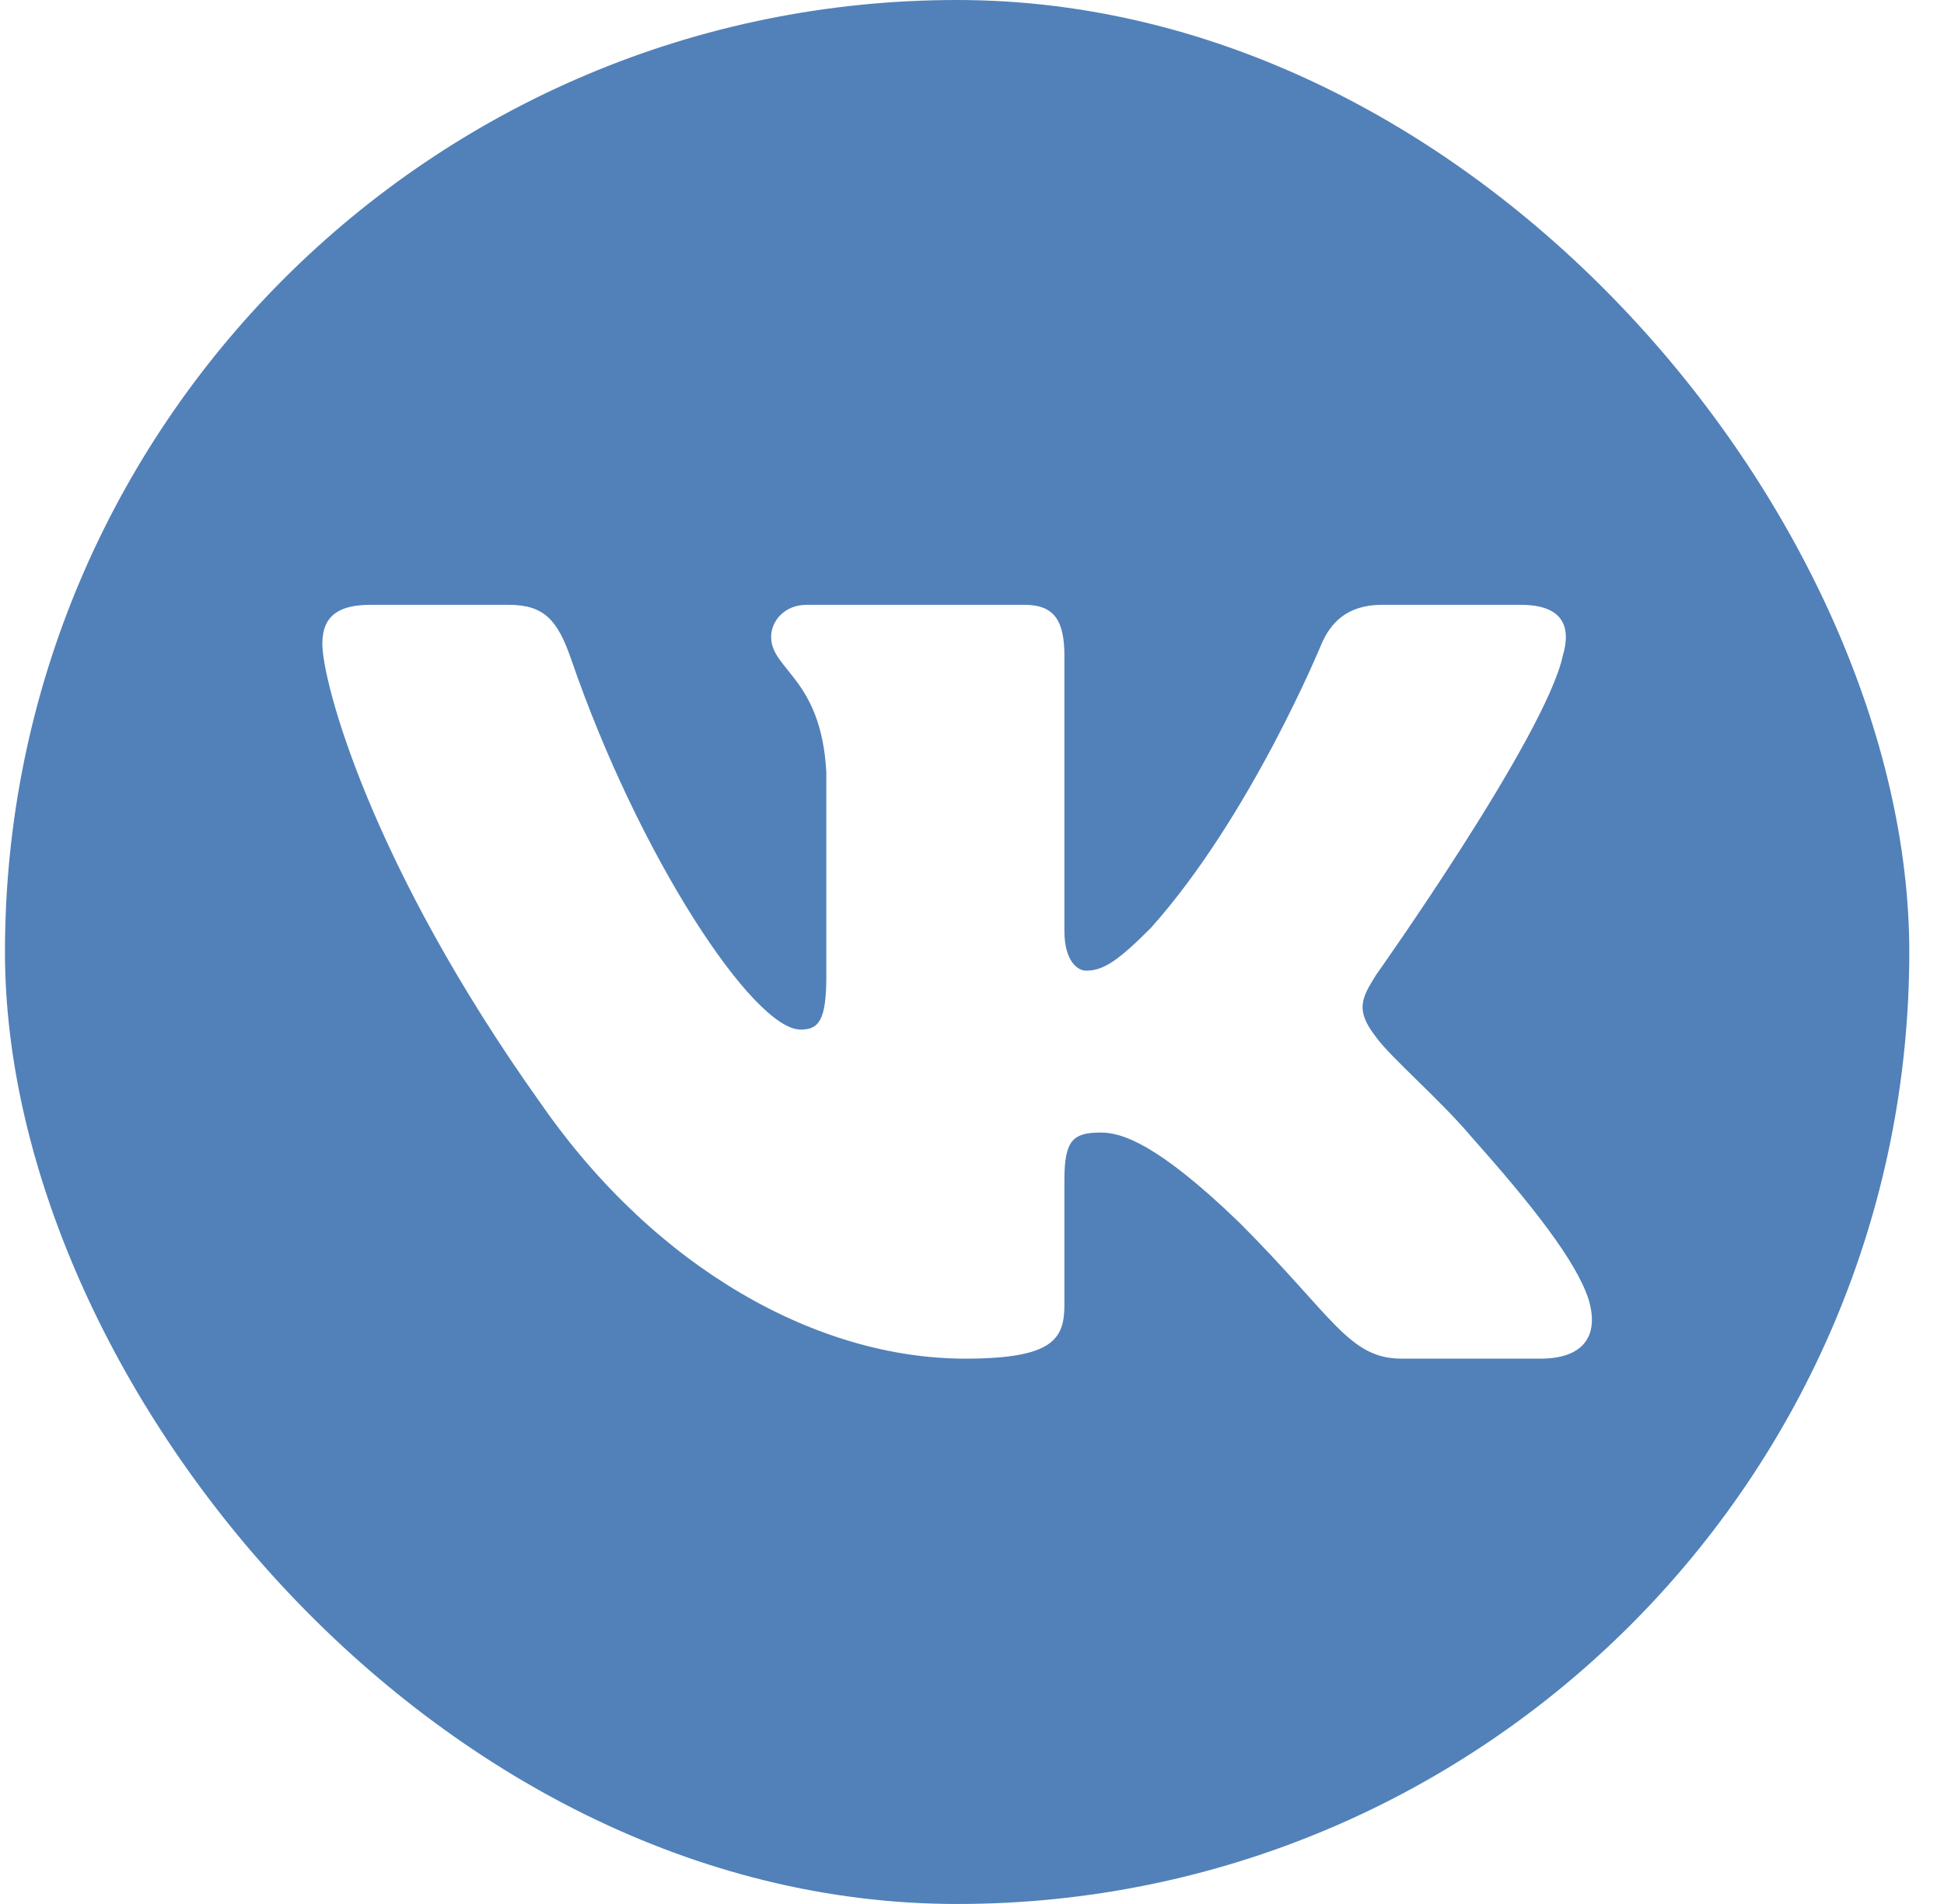 <?xml version="1.0" encoding="UTF-8"?>
<svg xmlns="http://www.w3.org/2000/svg" width="49" height="48" viewBox="0 0 49 48" fill="none">
  <rect width="49" height="48" fill="#F5F5F5"></rect>
  <rect width="412" height="300" transform="translate(-44 -60)" fill="white"></rect>
  <g clip-path="url(#clip0_1_3672)">
    <rect x="0.125" width="48" height="48" rx="24" fill="#5181B8"></rect>
    <path fill-rule="evenodd" clip-rule="evenodd" d="M39.391 16.535C39.613 15.793 39.391 15.248 38.332 15.248H34.831C33.941 15.248 33.531 15.719 33.308 16.238C33.308 16.238 31.528 20.578 29.006 23.396C28.19 24.212 27.819 24.471 27.374 24.471C27.151 24.471 26.829 24.212 26.829 23.471V16.535C26.829 15.645 26.571 15.248 25.829 15.248H20.328C19.772 15.248 19.437 15.661 19.437 16.053C19.437 16.897 20.698 17.091 20.828 19.465V24.62C20.828 25.75 20.624 25.956 20.179 25.956C18.992 25.956 16.105 21.596 14.393 16.609C14.057 15.64 13.721 15.248 12.826 15.248H9.325C8.325 15.248 8.125 15.719 8.125 16.238C8.125 17.166 9.312 21.765 13.651 27.847C16.544 32.001 20.62 34.252 24.329 34.252C26.554 34.252 26.829 33.752 26.829 32.891V29.751C26.829 28.751 27.04 28.552 27.745 28.552C28.264 28.552 29.154 28.811 31.231 30.814C33.605 33.187 33.996 34.252 35.331 34.252H38.832C39.832 34.252 40.333 33.752 40.044 32.765C39.728 31.782 38.595 30.355 37.091 28.663C36.275 27.698 35.051 26.66 34.681 26.141C34.161 25.473 34.31 25.177 34.681 24.584C34.681 24.584 38.946 18.575 39.391 16.535V16.535Z" fill="white"></path>
  </g>
  <defs>
    <clipPath id="clip0_1_3672">
      <rect width="48" height="48" fill="white" transform="translate(0.125)"></rect>
    </clipPath>
  </defs>
</svg>
